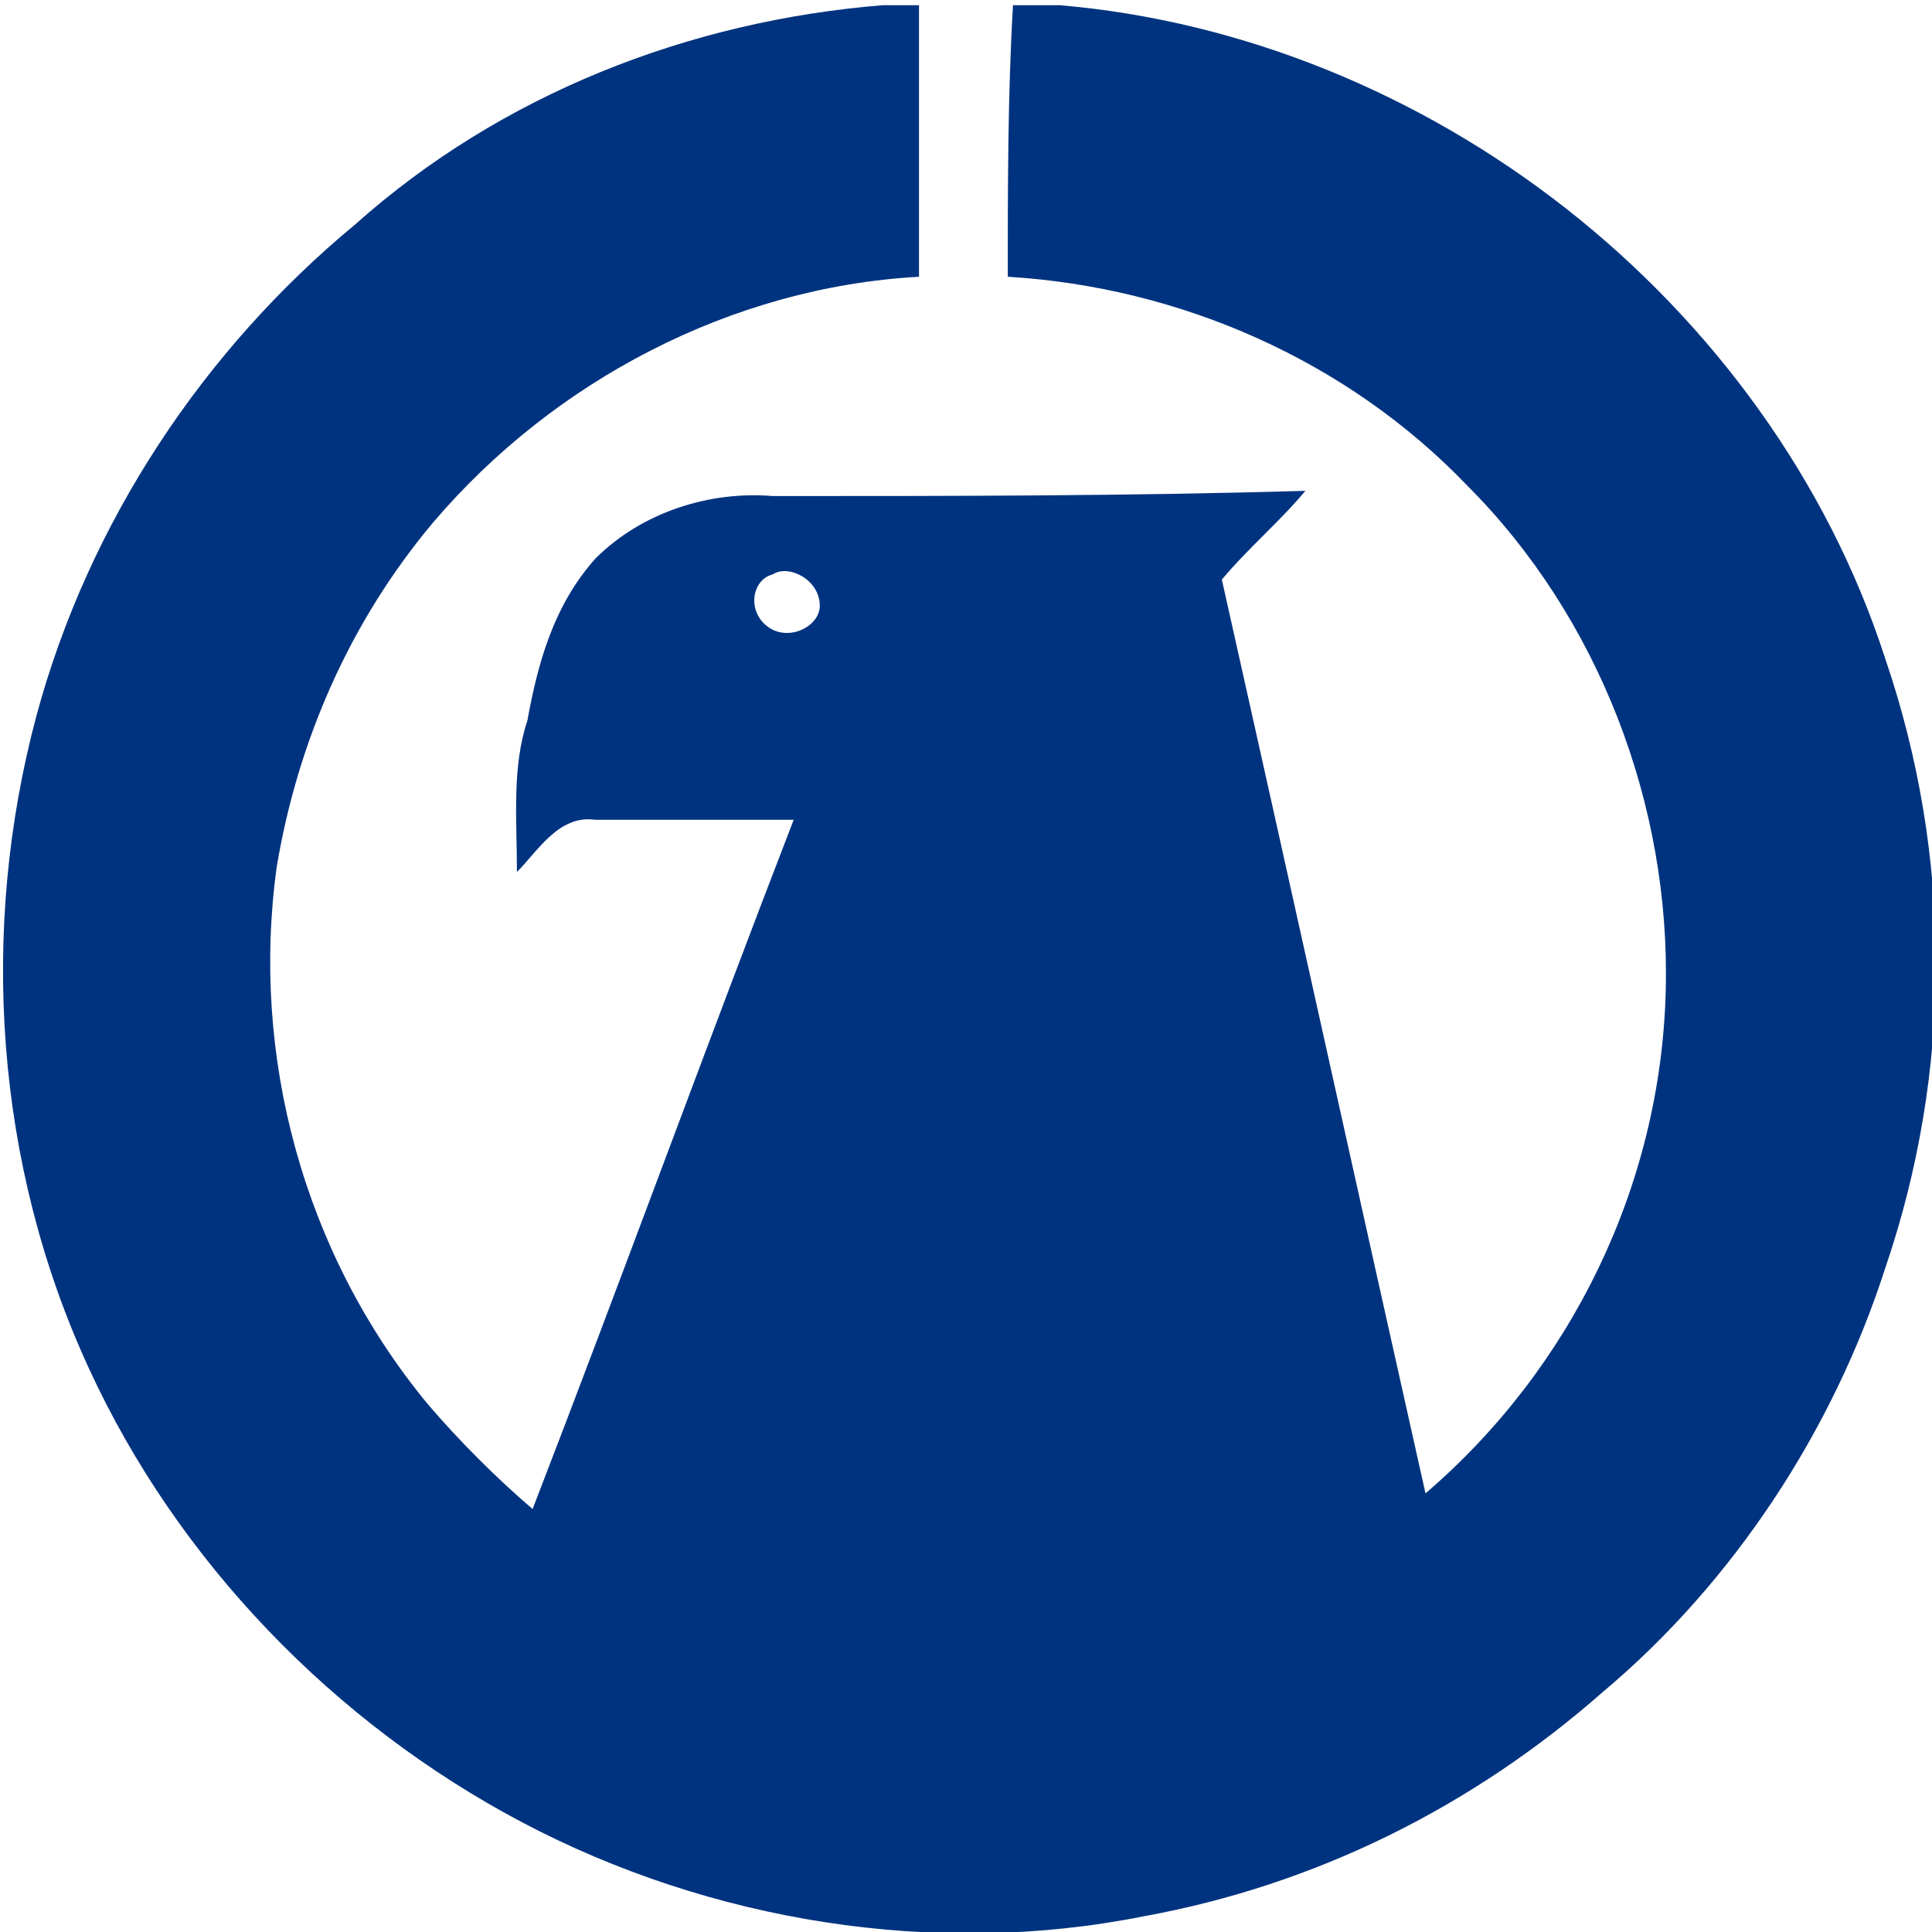 <?xml version="1.0" encoding="utf-8"?>
<!-- Generator: Adobe Illustrator 21.1.0, SVG Export Plug-In . SVG Version: 6.00 Build 0)  -->
<svg version="1.1" id="Слой_1" xmlns="http://www.w3.org/2000/svg" xmlns:xlink="http://www.w3.org/1999/xlink" x="0px" y="0px"
	 viewBox="0 0 37 37" style="enable-background:new 0 0 37 37;" xml:space="preserve">
<style type="text/css">
	.st0{fill-rule:evenodd;clip-rule:evenodd;fill:#00337F;}
</style>
<path class="st0" d="M14.8,11c-0.4,0.1-0.5,0.7-0.1,1c0.4,0.3,1,0,1-0.4C15.7,11.1,15.1,10.8,14.8,11L14.8,11z M16.9,0.1h0.7
	c0,1.7,0,3.5,0,5.2c-3.6,0.2-7,2-9.3,4.7c-1.6,1.9-2.6,4.2-3,6.6C4.8,20.2,5.8,24,8.2,26.9c0.6,0.7,1.3,1.4,2,2
	c1.7-4.4,3.3-8.8,5-13.2c-1.3,0-2.6,0-3.8,0c-0.7-0.1-1.1,0.6-1.5,1c0-1-0.1-2,0.2-2.9c0.2-1.1,0.5-2.2,1.3-3.1
	c0.9-0.9,2.2-1.3,3.4-1.2c3.4,0,6.8,0,10.2-0.1c-0.5,0.6-1.1,1.1-1.6,1.7c1.3,5.8,2.6,11.7,3.9,17.5c2.8-2.4,4.5-5.9,4.6-9.6
	c0.1-3.6-1.3-7.2-3.8-9.7c-2.3-2.4-5.5-3.8-8.8-4c0-1.7,0-3.5,0.1-5.2h0.9c3.5,0.3,6.9,1.7,9.7,3.9c2.8,2.2,5,5.2,6.1,8.6
	c1.3,3.8,1.3,7.9,0,11.7c-1,3.1-2.9,6-5.4,8.1c-2.5,2.2-5.5,3.7-8.8,4.3c-4,0.8-8.3,0.1-11.9-1.8c-3.6-1.9-6.6-5-8.3-8.7
	c-1.8-3.9-2.1-8.4-1-12.5c1-3.7,3.2-7,6.1-9.4C9.6,1.8,13.2,0.4,16.9,0.1z"/>
</svg>
